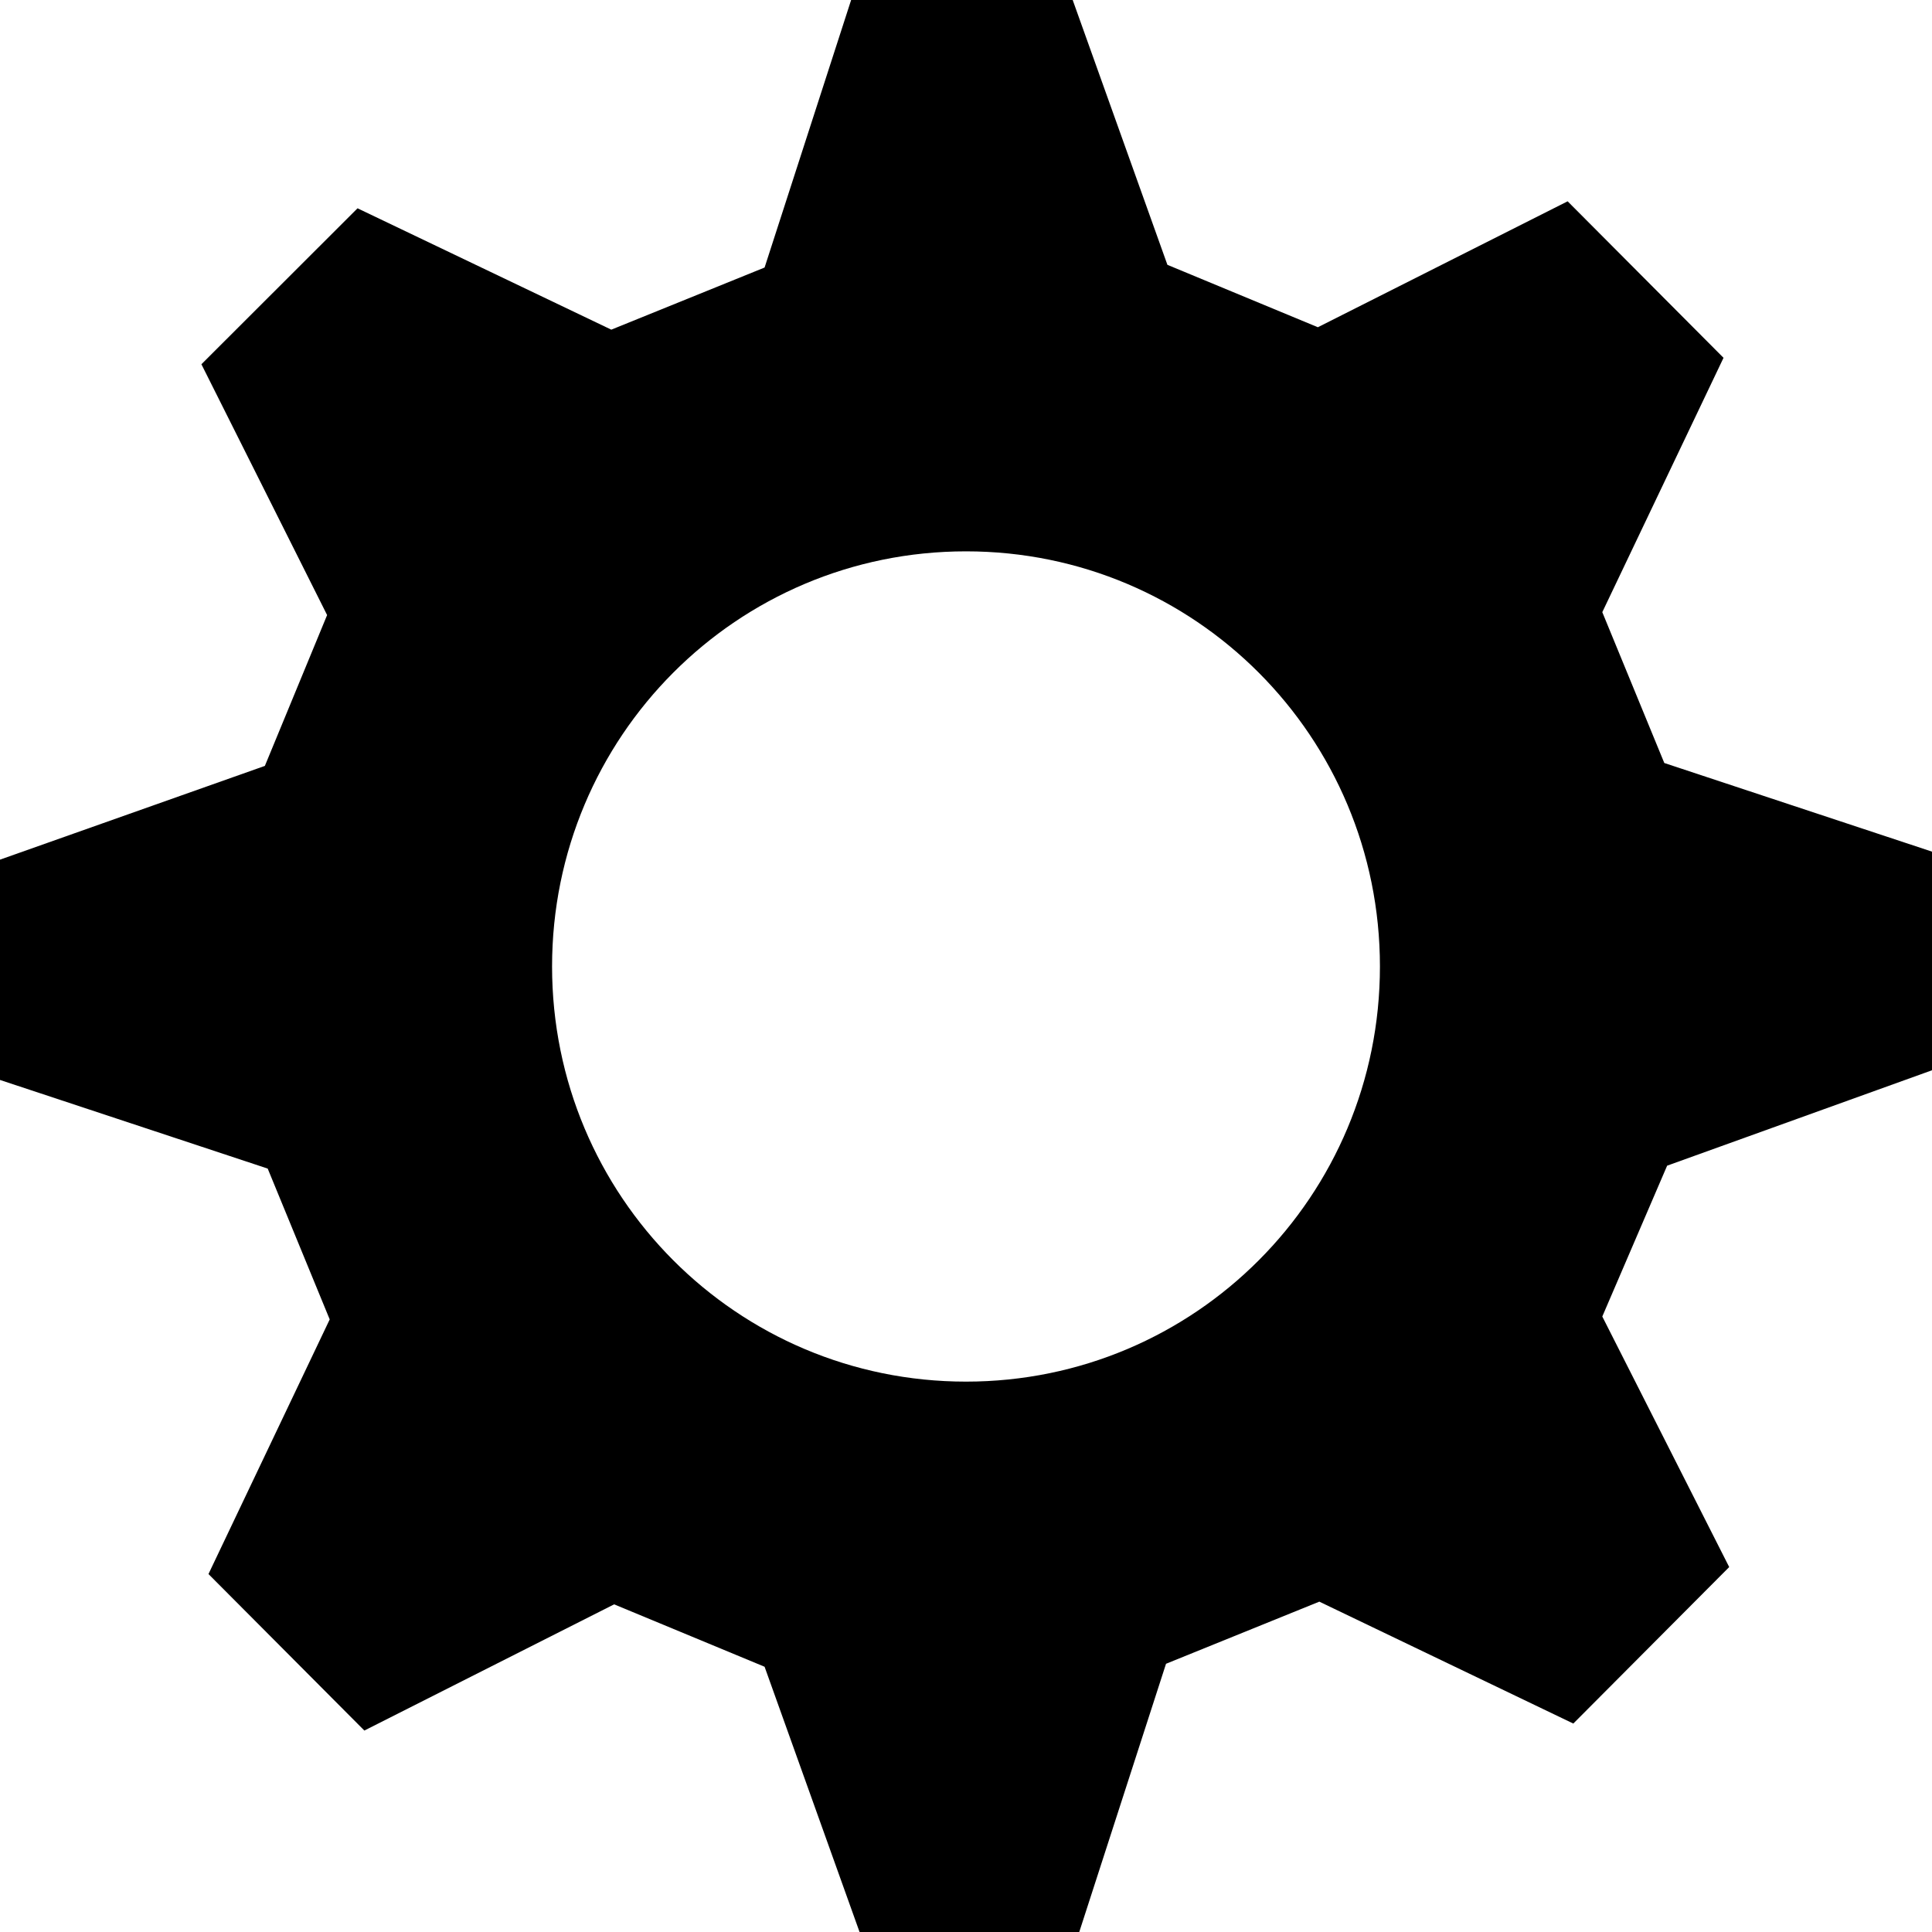 <svg width="16" height="16" version="1.1" viewBox="0 0 32 32" xmlns="http://www.w3.org/2000/svg"><g transform="matrix(1 0 0 1.146 0 -2.328)" fill="#000000"><path d="m32 17.543v-3.203l-4.434-1.281-1.027-2.18 2.008-3.676-2.582-2.262-4.137 1.82-2.492-0.902-1.574-3.84h-3.66l-1.438 3.879-2.539 0.898-4.203-1.754-2.586 2.254 2.082 3.625-1.031 2.18-4.387 1.355v3.184l4.434 1.281 1.027 2.18-2.008 3.68 2.582 2.262 4.137-1.824 2.492 0.902 1.574 3.836h3.637l1.438-3.879 2.539-0.898 4.207 1.762 2.582-2.262-2.102-3.621 1.074-2.18 4.387-1.379zm-16 4.457c-3.793 0-6.856-2.68-6.856-6s3.062-6 6.856-6 6.856 2.68 6.856 6-3.062 6-6.856 6z" fill="#000000" fill-rule="evenodd"/></g></svg>
